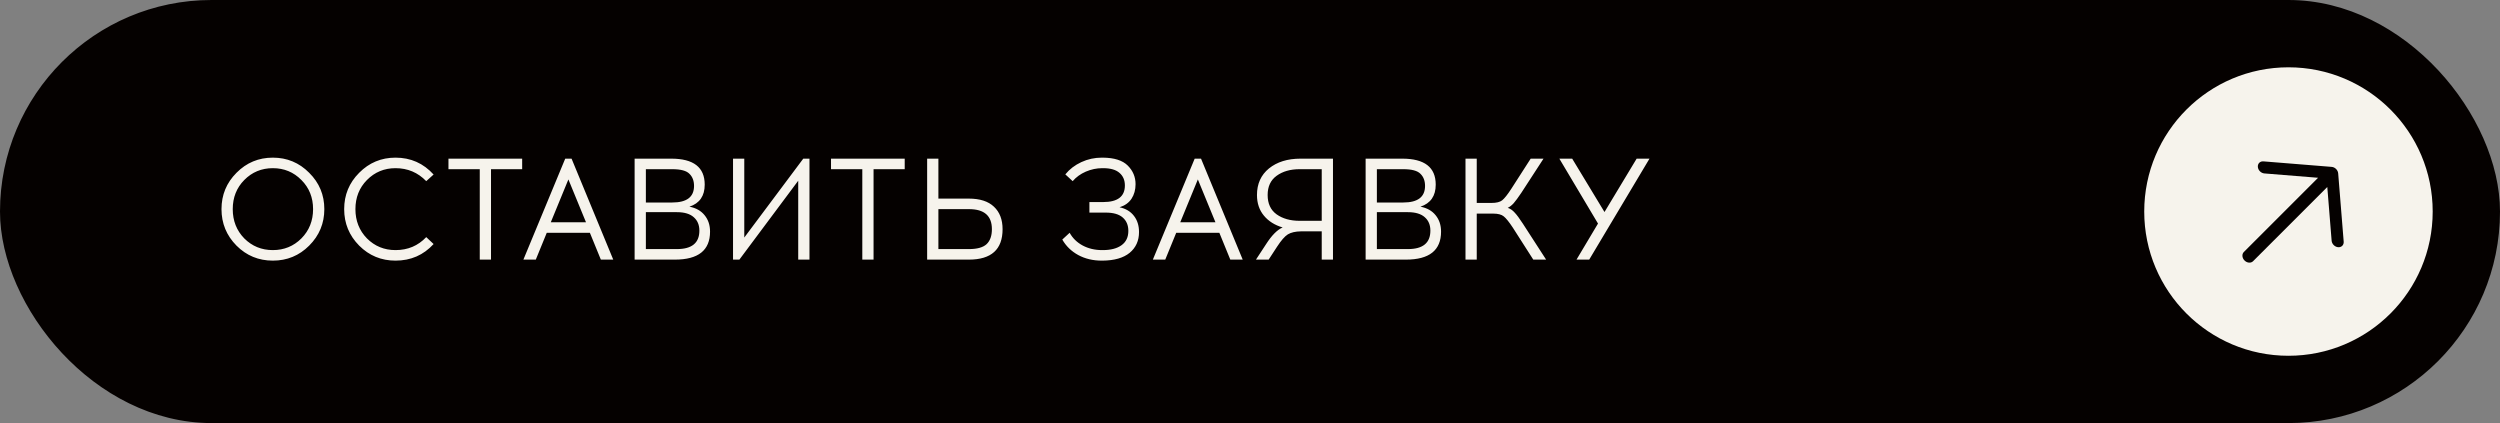 <?xml version="1.0" encoding="UTF-8"?> <svg xmlns="http://www.w3.org/2000/svg" width="260" height="44" viewBox="0 0 260 44" fill="none"><rect x="0" y="0" width="260" height="44" fill="#808080" stroke="none"/> <rect x="0.5" y="0.5" width="259" height="43" rx="21.5" fill="#050100"></rect> <path d="M24.595 17.97C25.635 16.92 26.895 16.395 28.375 16.395C29.855 16.395 31.115 16.92 32.155 17.97C33.205 19.01 33.73 20.27 33.73 21.75C33.73 23.23 33.205 24.495 32.155 25.545C31.115 26.585 29.855 27.105 28.375 27.105C26.895 27.105 25.635 26.585 24.595 25.545C23.555 24.495 23.035 23.23 23.035 21.75C23.035 20.27 23.555 19.01 24.595 17.97ZM31.345 18.72C30.535 17.9 29.545 17.49 28.375 17.49C27.205 17.49 26.215 17.9 25.405 18.72C24.605 19.53 24.205 20.54 24.205 21.75C24.205 22.96 24.605 23.975 25.405 24.795C26.215 25.605 27.205 26.01 28.375 26.01C29.545 26.01 30.535 25.605 31.345 24.795C32.155 23.975 32.56 22.96 32.56 21.75C32.56 20.54 32.155 19.53 31.345 18.72ZM41.134 16.395C42.714 16.395 44.034 16.98 45.094 18.15L44.329 18.84C43.459 17.94 42.394 17.49 41.134 17.49C39.964 17.49 38.974 17.9 38.164 18.72C37.364 19.53 36.964 20.54 36.964 21.75C36.964 22.96 37.364 23.975 38.164 24.795C38.974 25.605 39.964 26.01 41.134 26.01C42.414 26.01 43.479 25.56 44.329 24.66L45.094 25.38C44.044 26.53 42.724 27.105 41.134 27.105C39.654 27.105 38.394 26.585 37.354 25.545C36.314 24.495 35.794 23.23 35.794 21.75C35.794 20.27 36.314 19.01 37.354 17.97C38.394 16.92 39.654 16.395 41.134 16.395ZM51.065 17.595V27H49.895V17.595H46.64V16.5H54.305V17.595H51.065ZM56.863 24.21L55.723 27H54.433L58.783 16.5H59.443L63.778 27H62.488L61.348 24.21H56.863ZM59.113 18.66L57.283 23.115H60.943L59.113 18.66ZM66 16.5H69.81C72.13 16.5 73.29 17.4 73.29 19.2C73.29 20.38 72.76 21.145 71.7 21.495C72.38 21.625 72.905 21.92 73.275 22.38C73.655 22.84 73.845 23.41 73.845 24.09C73.845 26.03 72.625 27 70.185 27H66V16.5ZM67.17 17.595V21.06H69.915C71.425 21.06 72.18 20.485 72.18 19.335C72.18 18.805 72.02 18.385 71.7 18.075C71.39 17.755 70.795 17.595 69.915 17.595H67.17ZM67.17 22.065V25.905H70.395C71.955 25.905 72.735 25.265 72.735 23.985C72.735 23.395 72.54 22.93 72.15 22.59C71.76 22.24 71.175 22.065 70.395 22.065H67.17ZM84.185 27H83.015V18.795L76.895 27H76.235V16.5H77.405V24.705L83.54 16.5H84.185V27ZM90.85 17.595V27H89.68V17.595H86.425V16.5H94.09V17.595H90.85ZM97.593 20.655H100.758C101.908 20.655 102.778 20.935 103.368 21.495C103.968 22.055 104.268 22.835 104.268 23.835C104.268 25.945 103.098 27 100.758 27H96.423V16.5H97.593V20.655ZM97.593 25.905H100.773C101.623 25.905 102.233 25.735 102.603 25.395C102.973 25.045 103.158 24.525 103.158 23.835C103.158 22.445 102.363 21.75 100.773 21.75H97.593V25.905ZM113.298 21.015H114.723C116.233 21.015 116.988 20.44 116.988 19.29C116.988 18.74 116.803 18.305 116.433 17.985C116.063 17.655 115.493 17.49 114.723 17.49H114.633C114.053 17.49 113.483 17.61 112.923 17.85C112.373 18.09 111.918 18.42 111.558 18.84L110.793 18.135C111.233 17.595 111.788 17.17 112.458 16.86C113.128 16.55 113.838 16.395 114.588 16.395H114.693C115.883 16.405 116.748 16.68 117.288 17.22C117.828 17.76 118.098 18.405 118.098 19.155C118.098 19.735 117.958 20.24 117.678 20.67C117.398 21.09 116.983 21.385 116.433 21.555C117.083 21.695 117.583 21.995 117.933 22.455C118.283 22.905 118.458 23.465 118.458 24.135C118.458 25.035 118.133 25.755 117.483 26.295C116.833 26.825 115.893 27.095 114.663 27.105H114.573C113.663 27.105 112.848 26.91 112.128 26.52C111.418 26.13 110.868 25.595 110.478 24.915L111.243 24.21C111.553 24.77 112.003 25.21 112.593 25.53C113.193 25.85 113.868 26.01 114.618 26.01H114.693C115.523 26.01 116.173 25.84 116.643 25.5C117.113 25.16 117.348 24.665 117.348 24.015C117.348 23.425 117.153 22.96 116.763 22.62C116.373 22.28 115.788 22.11 115.008 22.11H113.298V21.015ZM122.327 24.21L121.187 27H119.897L124.247 16.5H124.907L129.242 27H127.952L126.812 24.21H122.327ZM124.577 18.66L122.747 23.115H126.407L124.577 18.66ZM138.63 27H137.46V24.06H135.3C134.72 24.07 134.265 24.175 133.935 24.375C133.615 24.575 133.24 25.005 132.81 25.665L131.94 27H130.62L131.67 25.395C132.26 24.475 132.835 23.895 133.395 23.655C132.575 23.415 131.925 23.005 131.445 22.425C130.965 21.845 130.725 21.13 130.725 20.28C130.725 19.12 131.14 18.2 131.97 17.52C132.81 16.84 133.905 16.5 135.255 16.5H138.63V27ZM137.46 17.595H135.165C134.195 17.595 133.395 17.825 132.765 18.285C132.145 18.735 131.835 19.4 131.835 20.28C131.835 21.17 132.145 21.84 132.765 22.29C133.395 22.74 134.195 22.965 135.165 22.965H137.46V17.595ZM142.025 16.5H145.835C148.155 16.5 149.315 17.4 149.315 19.2C149.315 20.38 148.785 21.145 147.725 21.495C148.405 21.625 148.93 21.92 149.3 22.38C149.68 22.84 149.87 23.41 149.87 24.09C149.87 26.03 148.65 27 146.21 27H142.025V16.5ZM143.195 17.595V21.06H145.94C147.45 21.06 148.205 20.485 148.205 19.335C148.205 18.805 148.045 18.385 147.725 18.075C147.415 17.755 146.82 17.595 145.94 17.595H143.195ZM143.195 22.065V25.905H146.42C147.98 25.905 148.76 25.265 148.76 23.985C148.76 23.395 148.565 22.93 148.175 22.59C147.785 22.24 147.2 22.065 146.42 22.065H143.195ZM159.461 27L157.331 23.67C156.941 23.08 156.626 22.69 156.386 22.5C156.156 22.31 155.791 22.215 155.291 22.215H153.581V27H152.411V16.5H153.581V21.105H155.126C155.626 21.105 155.991 21.015 156.221 20.835C156.461 20.645 156.776 20.25 157.166 19.65L159.191 16.5H160.526L158.216 20.055C157.886 20.545 157.621 20.905 157.421 21.135C157.221 21.355 157.016 21.515 156.806 21.615C157.076 21.705 157.316 21.87 157.526 22.11C157.746 22.34 158.031 22.725 158.381 23.265L160.796 27H159.461ZM165.277 27H163.957L166.192 23.25L162.172 16.5H163.507L166.867 22.05L170.212 16.5H171.547L165.277 27Z" fill="#F6F3EC"></path> <circle cx="238" cy="22" r="15" fill="#F6F3EC"></circle> <path fill-rule="evenodd" clip-rule="evenodd" d="M234.816 17.359C234.788 17.012 235.047 16.754 235.393 16.782L242.493 17.355C242.84 17.383 243.143 17.686 243.171 18.033L243.744 25.133C243.772 25.479 243.514 25.738 243.167 25.71C242.821 25.682 242.517 25.378 242.489 25.032L242.038 19.447L234.32 27.165C234.095 27.39 233.698 27.358 233.433 27.093C233.168 26.828 233.136 26.431 233.361 26.206L241.079 18.488L235.495 18.037C235.148 18.009 234.844 17.706 234.816 17.359Z" fill="#050100"></path> <rect x="0.5" y="0.5" width="259" height="43" rx="21.5" stroke="#050100"></rect> </svg> 